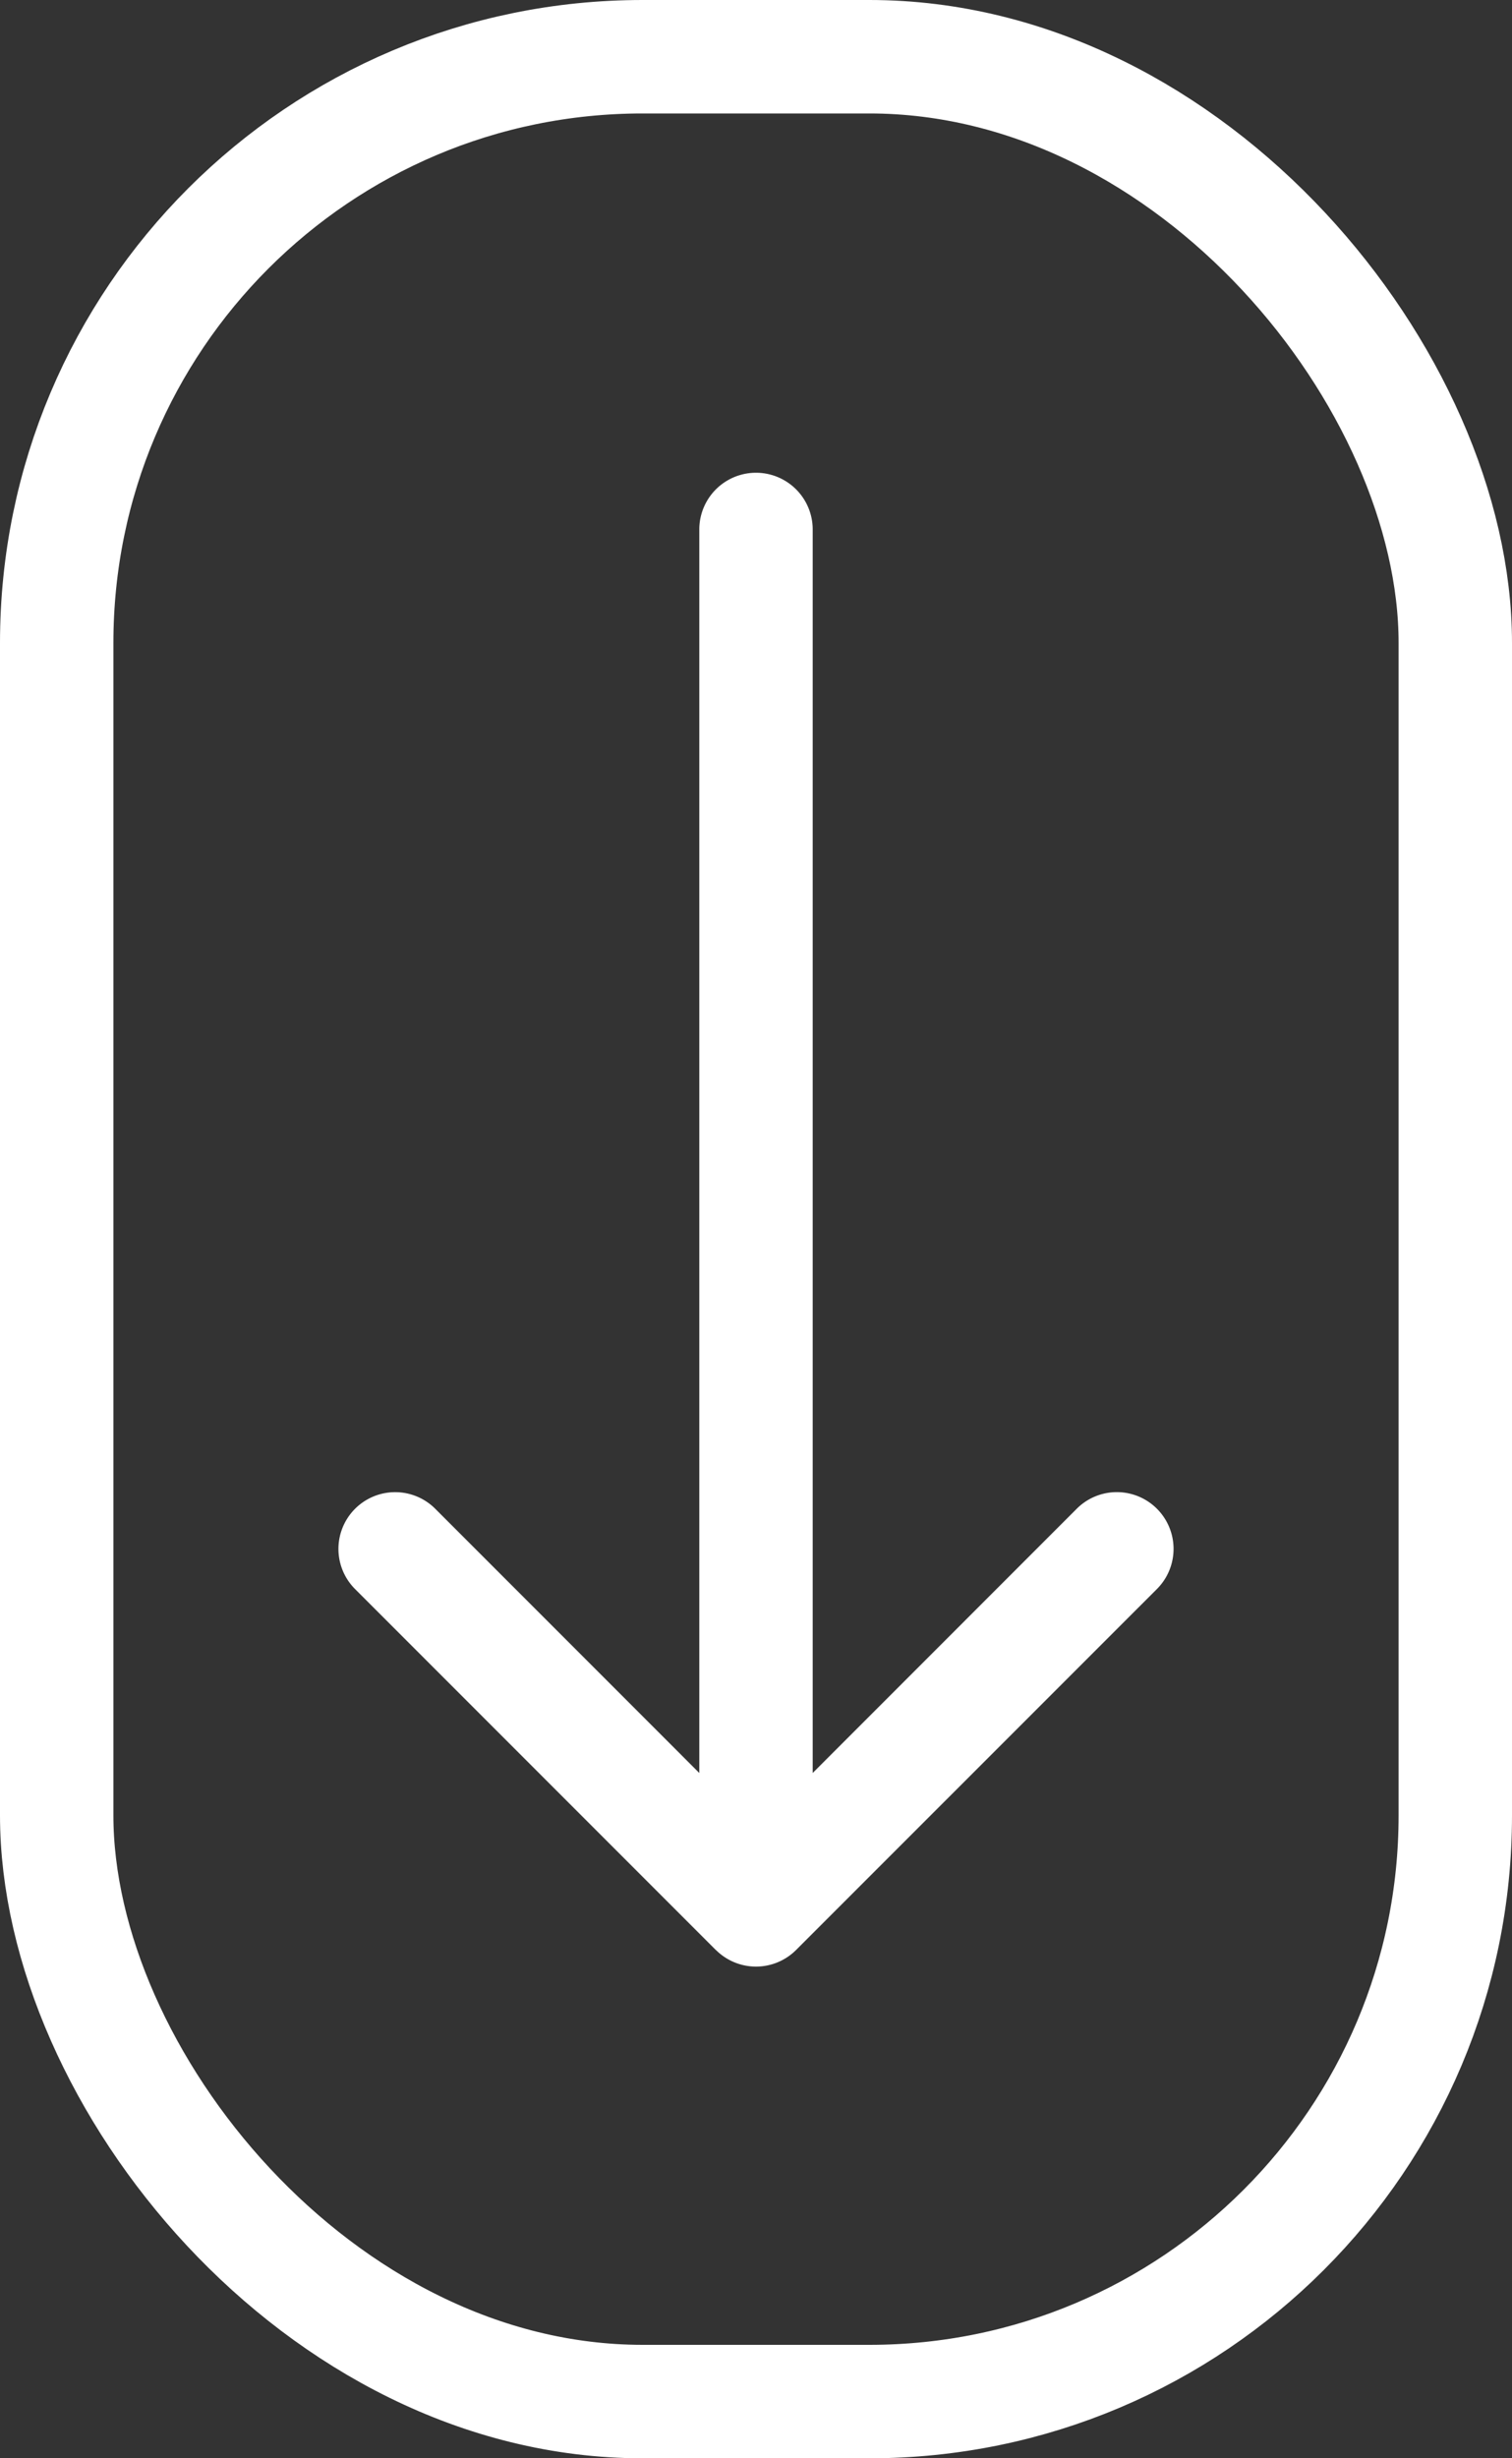 <svg width="40" height="65" viewBox="0 0 40 65" fill="none" xmlns="http://www.w3.org/2000/svg"><rect x="0" y="0" width="40" height="65" fill="#333333" stroke="none"/><rect x="1.5" y="1.5" width="37" height="62" rx="15.5" stroke="#fff" stroke-width="3"/><path d="M21.5 14a1.5 1.5 0 00-3 0h3zm-2.56 37.56a1.5 1.5 0 002.12 0l9.547-9.545a1.5 1.5 0 10-2.122-2.122L20 48.38l-8.485-8.486a1.5 1.5 0 10-2.122 2.122l9.546 9.546zM18.5 14v36.5h3V14h-3z" fill="#fff"/></svg>